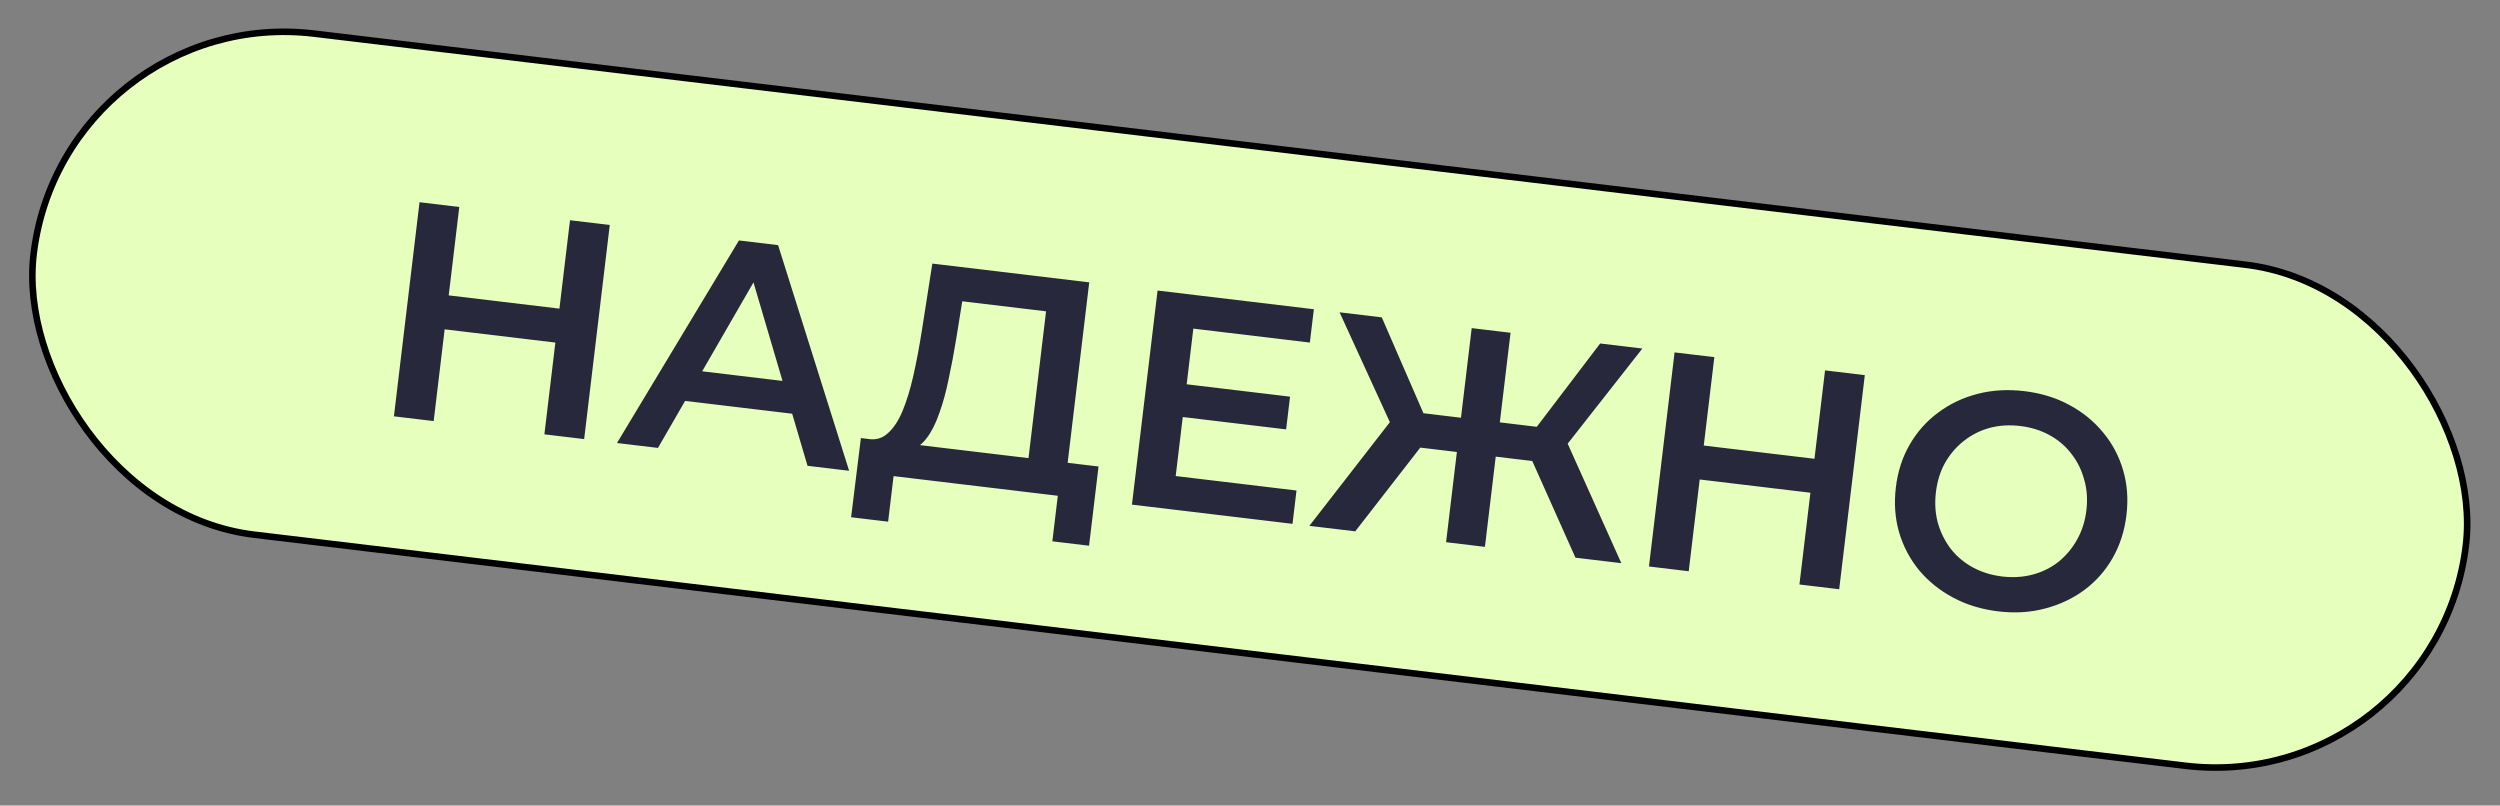 <?xml version="1.0" encoding="UTF-8"?> <svg xmlns="http://www.w3.org/2000/svg" width="360" height="116" viewBox="0 0 360 116" fill="none"><rect x="0" y="0" width="360" height="116" fill="#808080" stroke="none"/><rect x="9.157" y="0.525" width="352.748" height="72.668" rx="36.334" transform="rotate(6.823 9.157 0.525)" fill="#E6FFBD" stroke="black" stroke-width="0.944"></rect><path d="M82.081 31.714L87.806 32.399L84.118 63.228L78.392 62.543L82.081 31.714ZM62.449 60.636L56.724 59.951L60.412 29.121L66.137 29.806L62.449 60.636ZM80.413 49.383L63.545 47.365L64.13 42.477L80.998 44.495L80.413 49.383ZM88.846 63.794L106.407 34.624L112.045 35.299L122.274 67.793L116.284 67.077L107.673 37.858L109.964 38.132L94.747 64.5L88.846 63.794ZM96.085 57.423L98.164 53.115L114.812 55.107L115.816 59.784L96.085 57.423ZM147.84 68.172L150.632 44.83L138.565 43.386L137.691 48.821C137.357 50.865 136.992 52.802 136.594 54.631C136.23 56.434 135.782 58.063 135.25 59.518C134.748 60.977 134.144 62.17 133.437 63.098C132.73 64.026 131.932 64.601 131.042 64.822L124.981 63.203C126.09 63.395 127.046 63.123 127.849 62.385C128.681 61.651 129.391 60.574 129.977 59.155C130.564 57.736 131.078 56.056 131.519 54.113C131.963 52.141 132.368 50.001 132.734 47.691L134.256 37.956L156.849 40.66L153.477 68.846L147.84 68.172ZM122.559 74.484L123.968 63.082L158.189 67.176L156.824 78.583L151.539 77.951L152.324 71.389L128.674 68.559L127.889 75.121L122.559 74.484ZM170.44 55.285L185.767 57.119L185.203 61.831L169.876 59.998L170.44 55.285ZM169.3 68.55L186.696 70.632L186.122 75.432L163 72.666L166.689 41.837L189.194 44.529L188.62 49.33L171.84 47.322L169.3 68.55ZM226.866 80.307L219.678 64.214L224.865 61.931L233.472 81.097L226.866 80.307ZM213.71 65.555L214.3 60.622L223.593 61.734L223.003 66.667L213.71 65.555ZM224.799 65.095L219.554 63.752L230.422 49.462L236.5 50.189L224.799 65.095ZM195.155 76.513L188.549 75.723L201.435 59.127L205.981 62.575L195.155 76.513ZM213.829 78.747L208.236 78.078L211.924 47.249L217.518 47.918L213.829 78.747ZM211.464 65.286L202.127 64.169L202.717 59.236L212.054 60.353L211.464 65.286ZM200.796 62.223L192.898 44.972L198.976 45.7L206.122 62.145L200.796 62.223ZM262.807 53.337L268.532 54.022L264.844 84.851L259.118 84.166L262.807 53.337ZM243.175 82.258L237.45 81.573L241.138 50.744L246.864 51.429L243.175 82.258ZM261.139 71.006L244.271 68.988L244.856 64.099L261.724 66.117L261.139 71.006ZM287.753 88.038C285.345 87.75 283.176 87.089 281.245 86.054C279.313 85.019 277.684 83.707 276.355 82.118C275.029 80.5 274.07 78.688 273.476 76.681C272.886 74.645 272.728 72.482 273.002 70.192C273.276 67.901 273.938 65.851 274.988 64.041C276.042 62.202 277.402 60.667 279.068 59.437C280.738 58.177 282.633 57.272 284.754 56.722C286.875 56.172 289.124 56.039 291.502 56.323C293.91 56.611 296.065 57.271 297.966 58.303C299.898 59.338 301.526 60.664 302.851 62.282C304.18 63.871 305.139 65.683 305.73 67.719C306.323 69.726 306.483 71.874 306.209 74.165C305.935 76.455 305.271 78.52 304.217 80.359C303.163 82.199 301.803 83.734 300.137 84.964C298.471 86.194 296.578 87.084 294.457 87.635C292.366 88.188 290.131 88.323 287.753 88.038ZM288.309 83.013C289.865 83.199 291.336 83.106 292.72 82.736C294.105 82.366 295.339 81.754 296.424 80.901C297.513 80.019 298.398 78.963 299.081 77.734C299.797 76.48 300.25 75.06 300.44 73.474C300.629 71.889 300.523 70.417 300.119 69.058C299.749 67.674 299.137 66.439 298.284 65.354C297.435 64.24 296.381 63.34 295.123 62.653C293.865 61.967 292.458 61.53 290.902 61.344C289.346 61.158 287.875 61.25 286.491 61.62C285.136 61.994 283.899 62.621 282.782 63.499C281.697 64.352 280.796 65.406 280.08 66.661C279.397 67.889 278.961 69.296 278.771 70.882C278.585 72.438 278.677 73.908 279.048 75.293C279.447 76.681 280.072 77.932 280.921 79.046C281.774 80.131 282.83 81.017 284.088 81.703C285.346 82.39 286.753 82.826 288.309 83.013Z" fill="#27283B"></path></svg> 